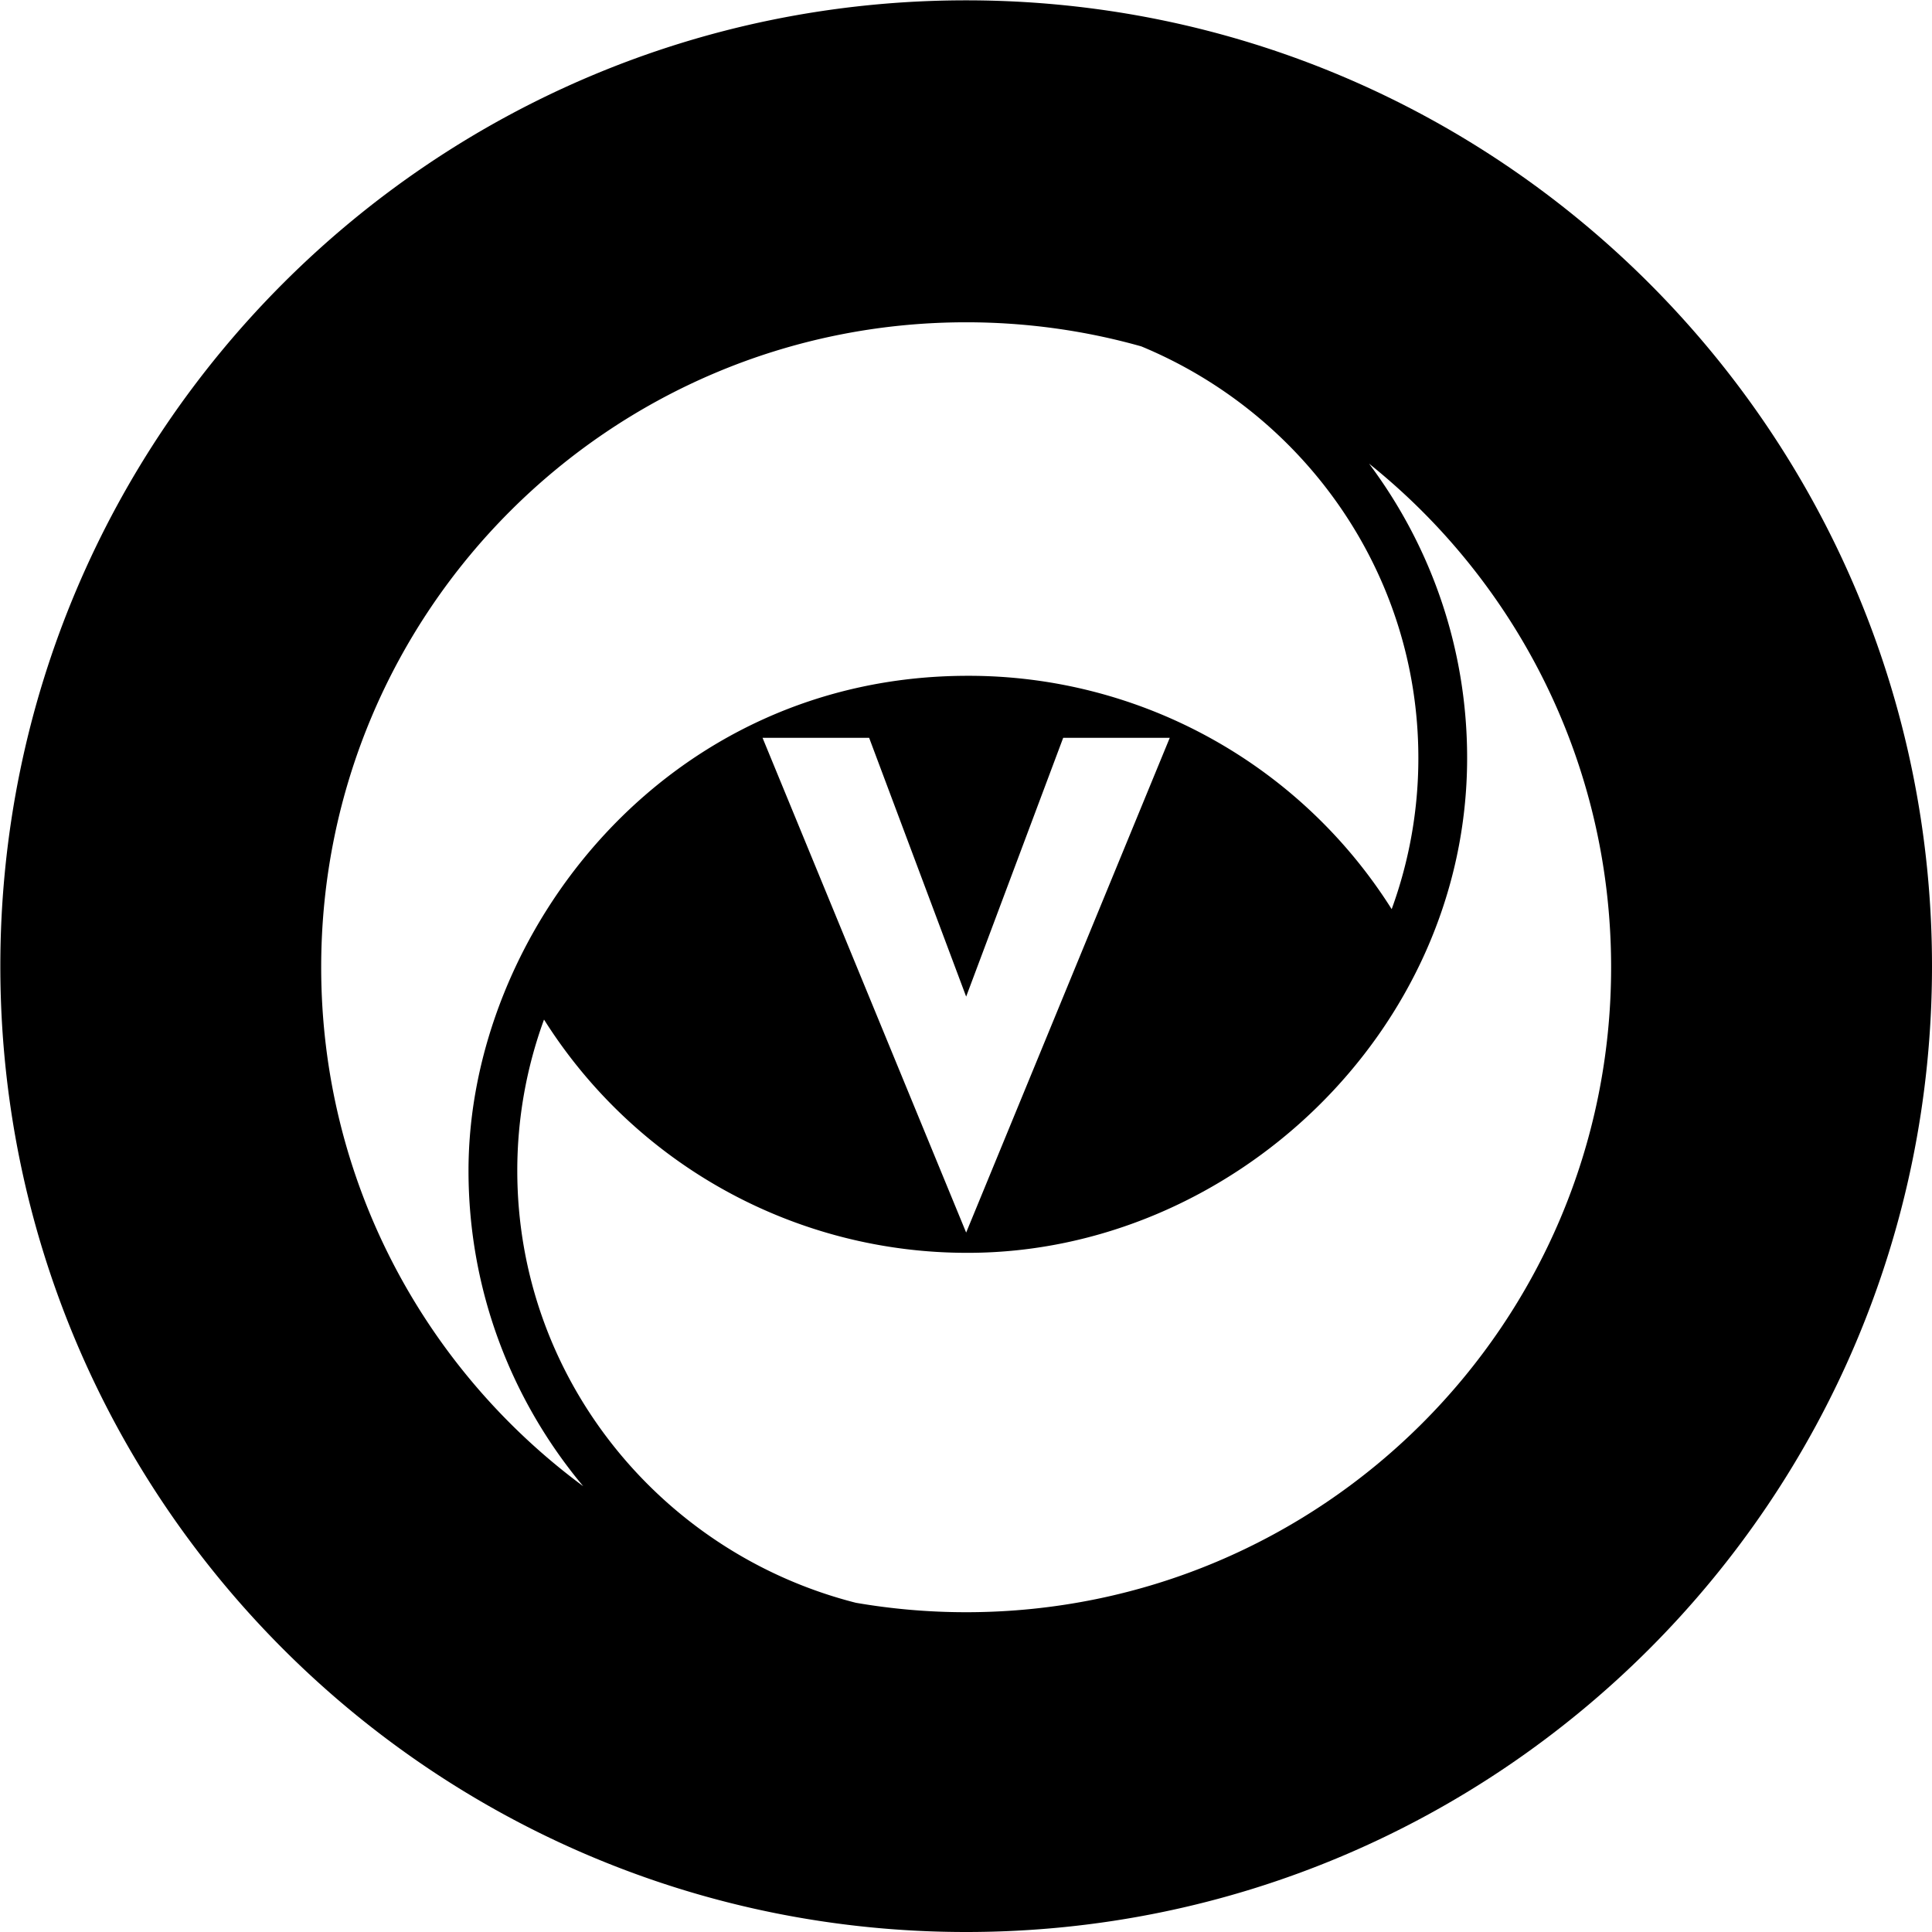 <svg xmlns="http://www.w3.org/2000/svg"   viewBox="0 0 226.777 226.777"><path d="M113.408.039C50.796.039.039 50.796.039 113.408s50.757 113.369 113.369 113.369 113.369-50.757 113.369-113.369S176.02.039 113.408.039zM37.701 113.535c0-41.812 33.896-75.705 75.706-75.705 7.125 0 14.019.985 20.555 2.827 19.082 7.906 32.524 26.583 32.524 48.313a51.663 51.663 0 0 1-3.132 17.745 58.679 58.679 0 0 0-49.75-27.389c-35.55 0-58.611 30.288-58.611 58.086 0 14.079 5.058 26.986 13.466 37.04-18.657-13.785-30.758-35.938-30.758-60.917zm99.605-26.931l-23.899 58.075-23.9-58.075h12.512l11.388 30.377 11.39-30.377h12.509zm-23.899 102.637c-4.412 0-8.737-.382-12.943-1.107-22.825-5.798-39.745-26.341-39.745-50.721a51.58 51.58 0 0 1 3.138-17.737 58.68 58.68 0 0 0 49.747 27.38c30.932 0 58.607-25.991 58.607-58.085 0-12.945-4.285-24.891-11.51-34.547 17.318 13.873 28.411 35.196 28.411 59.112.001 41.81-33.893 75.705-75.705 75.705z"/></svg>
